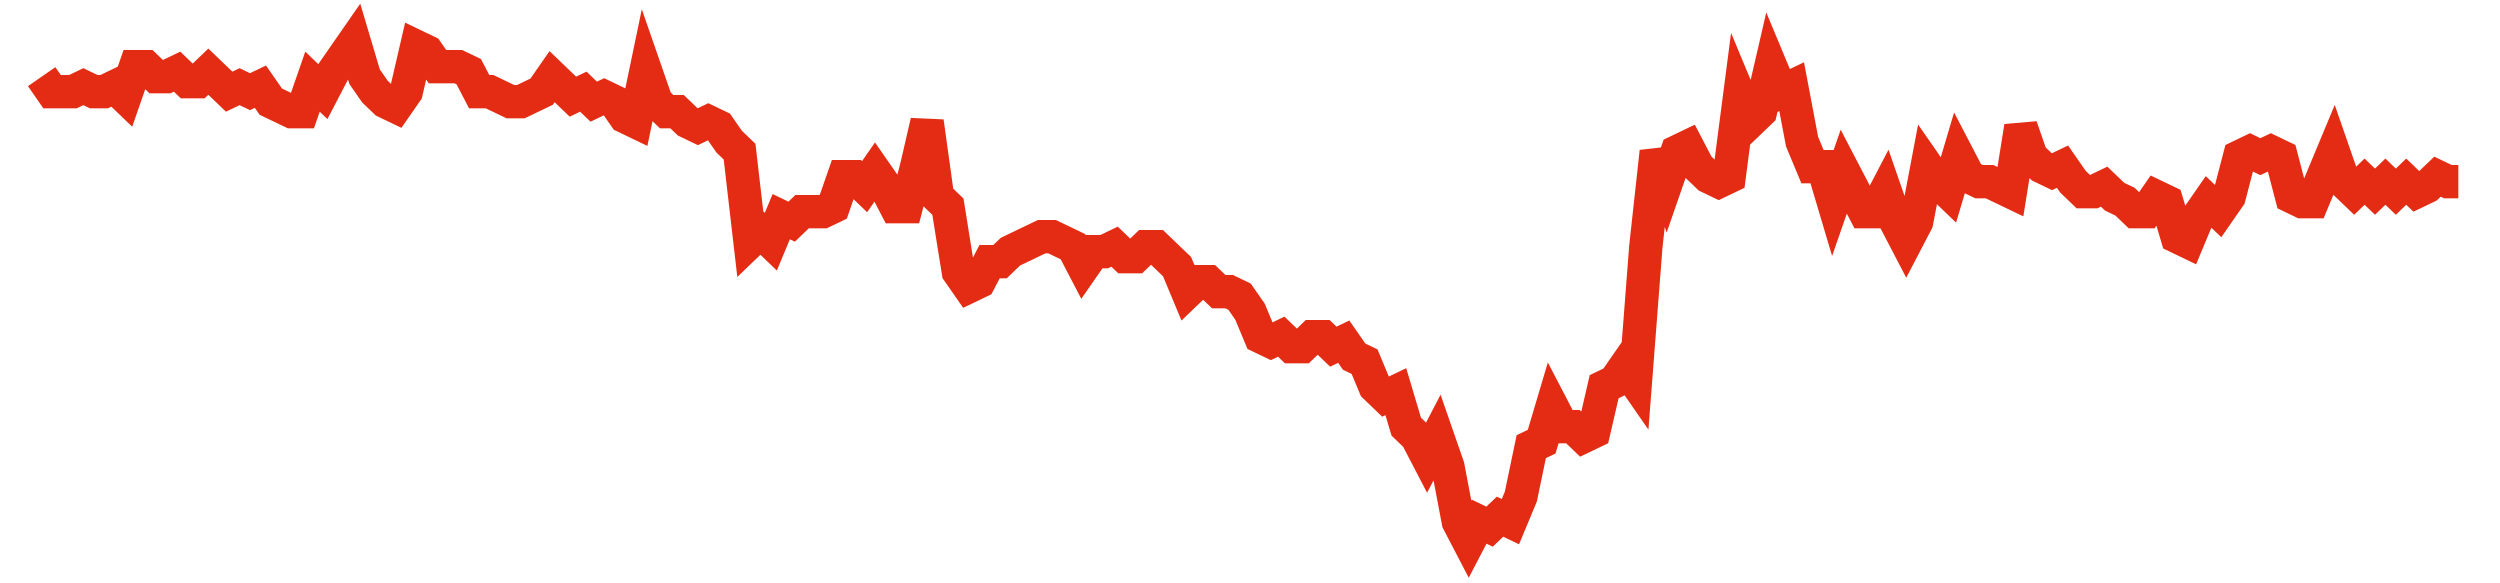 <svg width="300" height="70" viewBox="0 0 300 70" xmlns="http://www.w3.org/2000/svg">
    <path d="M 5,9.2 L 6.25,11 L 7.5,11 L 8.75,11 L 10,10.4 L 11.25,11 L 12.5,11 L 13.75,10.4 L 15,11.6 L 16.25,8 L 17.5,8 L 18.75,9.2 L 20,9.2 L 21.25,8.6 L 22.5,9.8 L 23.75,9.8 L 25,8.6 L 26.25,9.8 L 27.5,11 L 28.75,10.4 L 30,11 L 31.25,10.4 L 32.5,12.2 L 33.75,12.8 L 35,13.4 L 36.25,13.4 L 37.5,9.8 L 38.75,11 L 40,8.6 L 41.25,6.8 L 42.5,5 L 43.75,9.2 L 45,11 L 46.25,12.2 L 47.5,12.8 L 48.75,11 L 50,5.6 L 51.25,6.2 L 52.5,8 L 53.75,8 L 55,8 L 56.25,8.6 L 57.5,11 L 58.75,11 L 60,11.6 L 61.25,12.2 L 62.5,12.2 L 63.75,11.6 L 65,11 L 66.25,9.2 L 67.5,10.4 L 68.75,11.6 L 70,11 L 71.25,12.2 L 72.5,11.6 L 73.75,12.2 L 75,14 L 76.25,14.6 L 77.5,8.6 L 78.75,12.2 L 80,13.4 L 81.25,13.4 L 82.5,14.6 L 83.75,15.2 L 85,14.6 L 86.25,15.2 L 87.5,17 L 88.75,18.2 L 90,29 L 91.25,27.8 L 92.5,29 L 93.75,26 L 95,26.6 L 96.25,25.4 L 97.5,25.4 L 98.75,25.4 L 100,24.8 L 101.25,21.2 L 102.5,21.2 L 103.75,22.4 L 105,20.6 L 106.25,22.4 L 107.5,24.8 L 108.75,24.8 L 110,20 L 111.25,14.6 L 112.5,23.6 L 113.75,24.8 L 115,32.6 L 116.25,34.4 L 117.5,33.8 L 118.75,31.4 L 120,31.4 L 121.25,30.2 L 122.5,29.6 L 123.75,29 L 125,28.4 L 126.25,28.4 L 127.5,29 L 128.75,29.6 L 130,32 L 131.25,30.2 L 132.5,30.2 L 133.75,29.6 L 135,30.8 L 136.25,30.8 L 137.5,29.6 L 138.75,29.6 L 140,30.8 L 141.25,32 L 142.5,35 L 143.75,33.8 L 145,33.8 L 146.25,35 L 147.5,35 L 148.75,35.6 L 150,37.4 L 151.25,40.4 L 152.5,41 L 153.75,40.4 L 155,41.6 L 156.25,41.6 L 157.5,40.4 L 158.75,40.4 L 160,41.6 L 161.25,41 L 162.5,42.8 L 163.75,43.4 L 165,46.4 L 166.25,47.6 L 167.5,47 L 168.75,51.2 L 170,52.4 L 171.25,54.8 L 172.5,52.4 L 173.75,56 L 175,62.6 L 176.25,65 L 177.5,62.6 L 178.75,63.2 L 180,62 L 181.25,62.6 L 182.5,59.6 L 183.75,53.6 L 185,53 L 186.25,48.8 L 187.5,51.2 L 188.75,51.2 L 190,52.4 L 191.25,51.8 L 192.5,46.4 L 193.75,45.8 L 195,44 L 196.25,45.8 L 197.5,29.6 L 198.75,18.2 L 200,21.8 L 201.25,18.2 L 202.5,17.6 L 203.75,20 L 205,21.2 L 206.25,21.8 L 207.5,21.2 L 208.75,11.6 L 210,14.6 L 211.25,13.4 L 212.5,8 L 213.75,11 L 215,10.4 L 216.25,17 L 217.5,20 L 218.75,20 L 220,24.2 L 221.25,20.6 L 222.5,23 L 223.75,25.4 L 225,25.4 L 226.25,23 L 227.5,26.6 L 228.75,29 L 230,26.6 L 231.25,20 L 232.5,21.8 L 233.75,23 L 235,18.8 L 236.25,21.2 L 237.5,21.8 L 238.75,21.8 L 240,22.4 L 241.25,23 L 242.5,15.2 L 243.75,18.8 L 245,20 L 246.25,20.6 L 247.5,20 L 248.75,21.8 L 250,23 L 251.25,23 L 252.5,22.4 L 253.75,23.6 L 255,24.2 L 256.25,25.4 L 257.5,25.4 L 258.75,23.6 L 260,24.2 L 261.25,28.4 L 262.5,29 L 263.75,26 L 265,24.2 L 266.25,25.4 L 267.5,23.6 L 268.75,18.8 L 270,18.2 L 271.25,18.8 L 272.5,18.2 L 273.75,18.8 L 275,23.6 L 276.25,24.2 L 277.5,24.2 L 278.75,21.2 L 280,18.2 L 281.25,21.8 L 282.5,23 L 283.75,21.8 L 285,23 L 286.25,21.8 L 287.5,23 L 288.75,21.8 L 290,23 L 291.25,22.4 L 292.5,21.2 L 293.75,21.8 L 295,21.8" fill="none" stroke="#E32C13" stroke-width="4"/>
</svg>